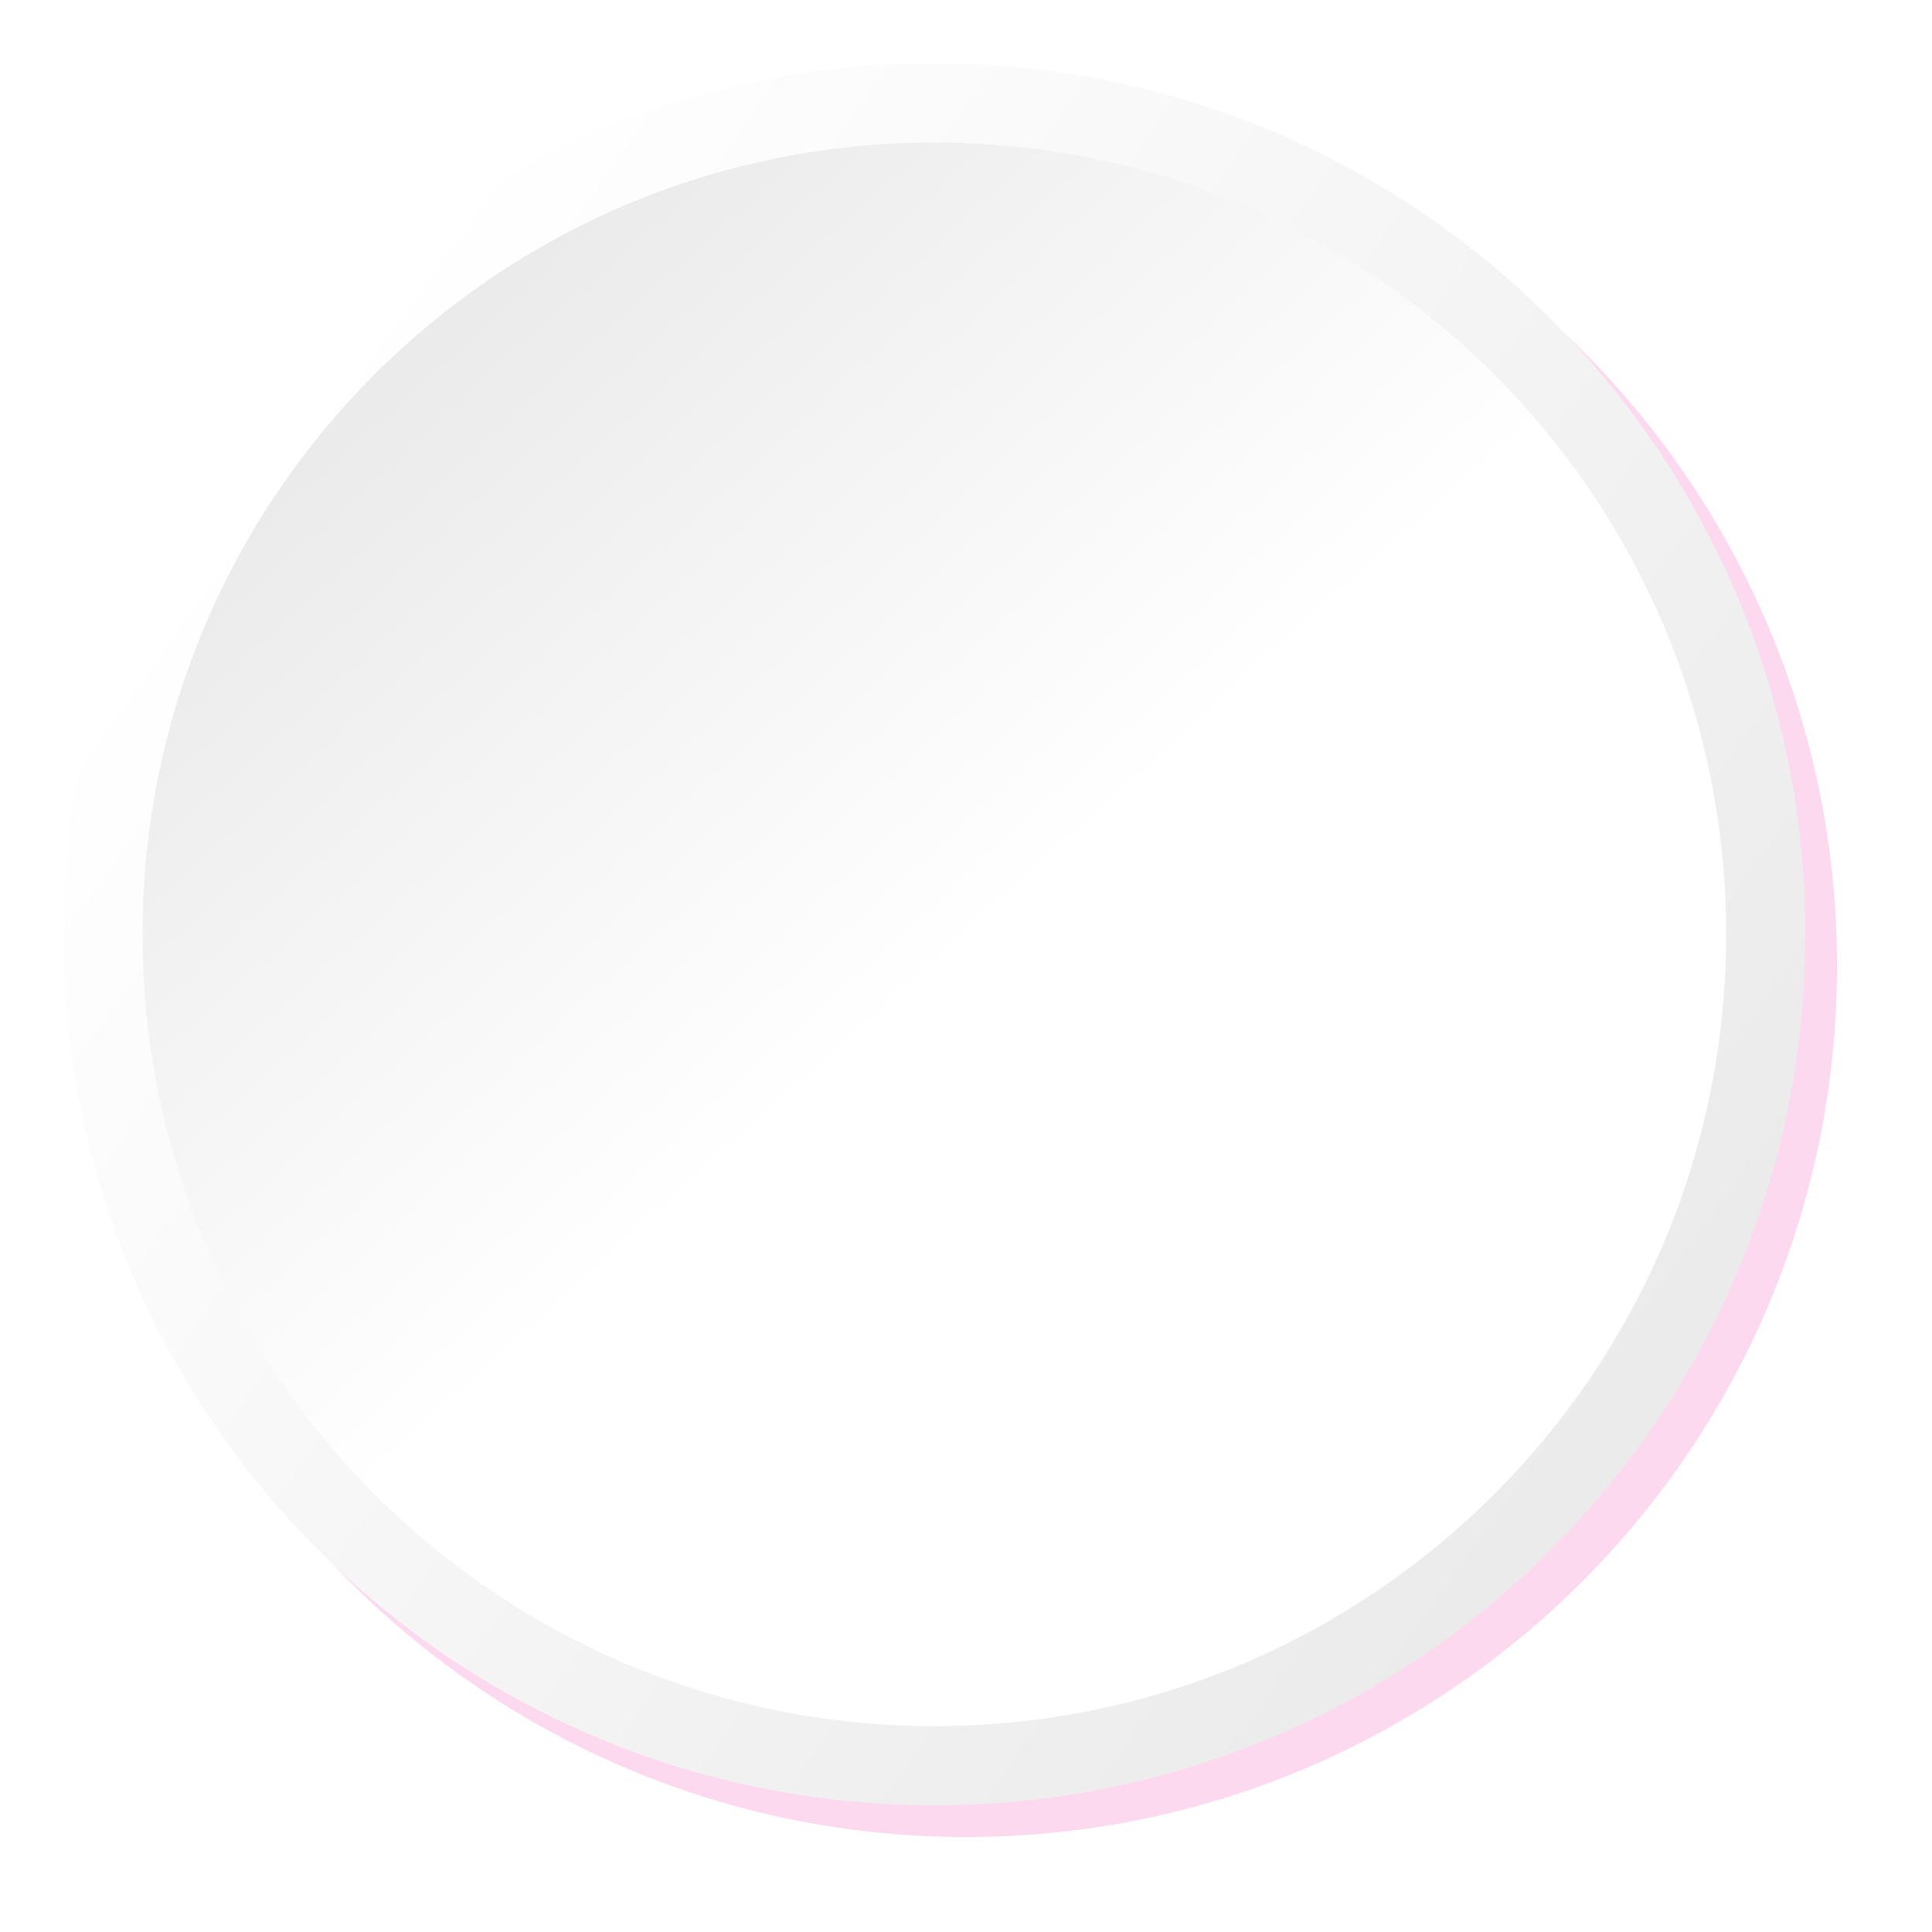 <?xml version="1.0" encoding="UTF-8" standalone="no"?><svg xmlns="http://www.w3.org/2000/svg" fill="none" height="122" style="fill: none" viewBox="0 0 122 122" width="122"><g filter="url(#filter0_f)" id="change1_1" opacity="0.15"><path d="M61 116C91.376 116 116 91.376 116 61C116 30.624 91.376 6 61 6C30.624 6 6 30.624 6 61C6 91.376 30.624 116 61 116Z" fill="#ec008c"/></g><g id="change2_1"><path d="M59 114C89.376 114 114 89.376 114 59C114 28.624 89.376 4 59 4C28.624 4 4 28.624 4 59C4 89.376 28.624 114 59 114Z" fill="#ffffff"/></g><path d="M59 114C89.376 114 114 89.376 114 59C114 28.624 89.376 4 59 4C28.624 4 4 28.624 4 59C4 89.376 28.624 114 59 114Z" fill="url(#paint0_linear)" opacity="0.08"/><g id="change2_2"><path d="M59 109C86.614 109 109 86.614 109 59C109 31.386 86.614 9 59 9C31.386 9 9 31.386 9 59C9 86.614 31.386 109 59 109Z" fill="#ffffff"/></g><path d="M59 109C86.614 109 109 86.614 109 59C109 31.386 86.614 9 59 9C31.386 9 9 31.386 9 59C9 86.614 31.386 109 59 109Z" fill="url(#paint1_linear)" opacity="0.08"/><defs><linearGradient gradientUnits="userSpaceOnUse" id="paint0_linear" x1="104" x2="16.5" y1="90.5" y2="28"><stop/><stop offset="1" stop-opacity="0"/></linearGradient><linearGradient gradientUnits="userSpaceOnUse" id="paint1_linear" x1="27.5" x2="62.5" y1="20.5" y2="59"><stop/><stop offset="1" stop-opacity="0"/></linearGradient><filter color-interpolation-filters="sRGB" filterUnits="userSpaceOnUse" height="122" id="filter0_f" width="122" x="0" y="0"><feFlood flood-opacity="0" result="BackgroundImageFix"/><feBlend in="SourceGraphic" in2="BackgroundImageFix" result="shape"/><feGaussianBlur result="effect1_foregroundBlur" stdDeviation="3"/></filter></defs></svg>
